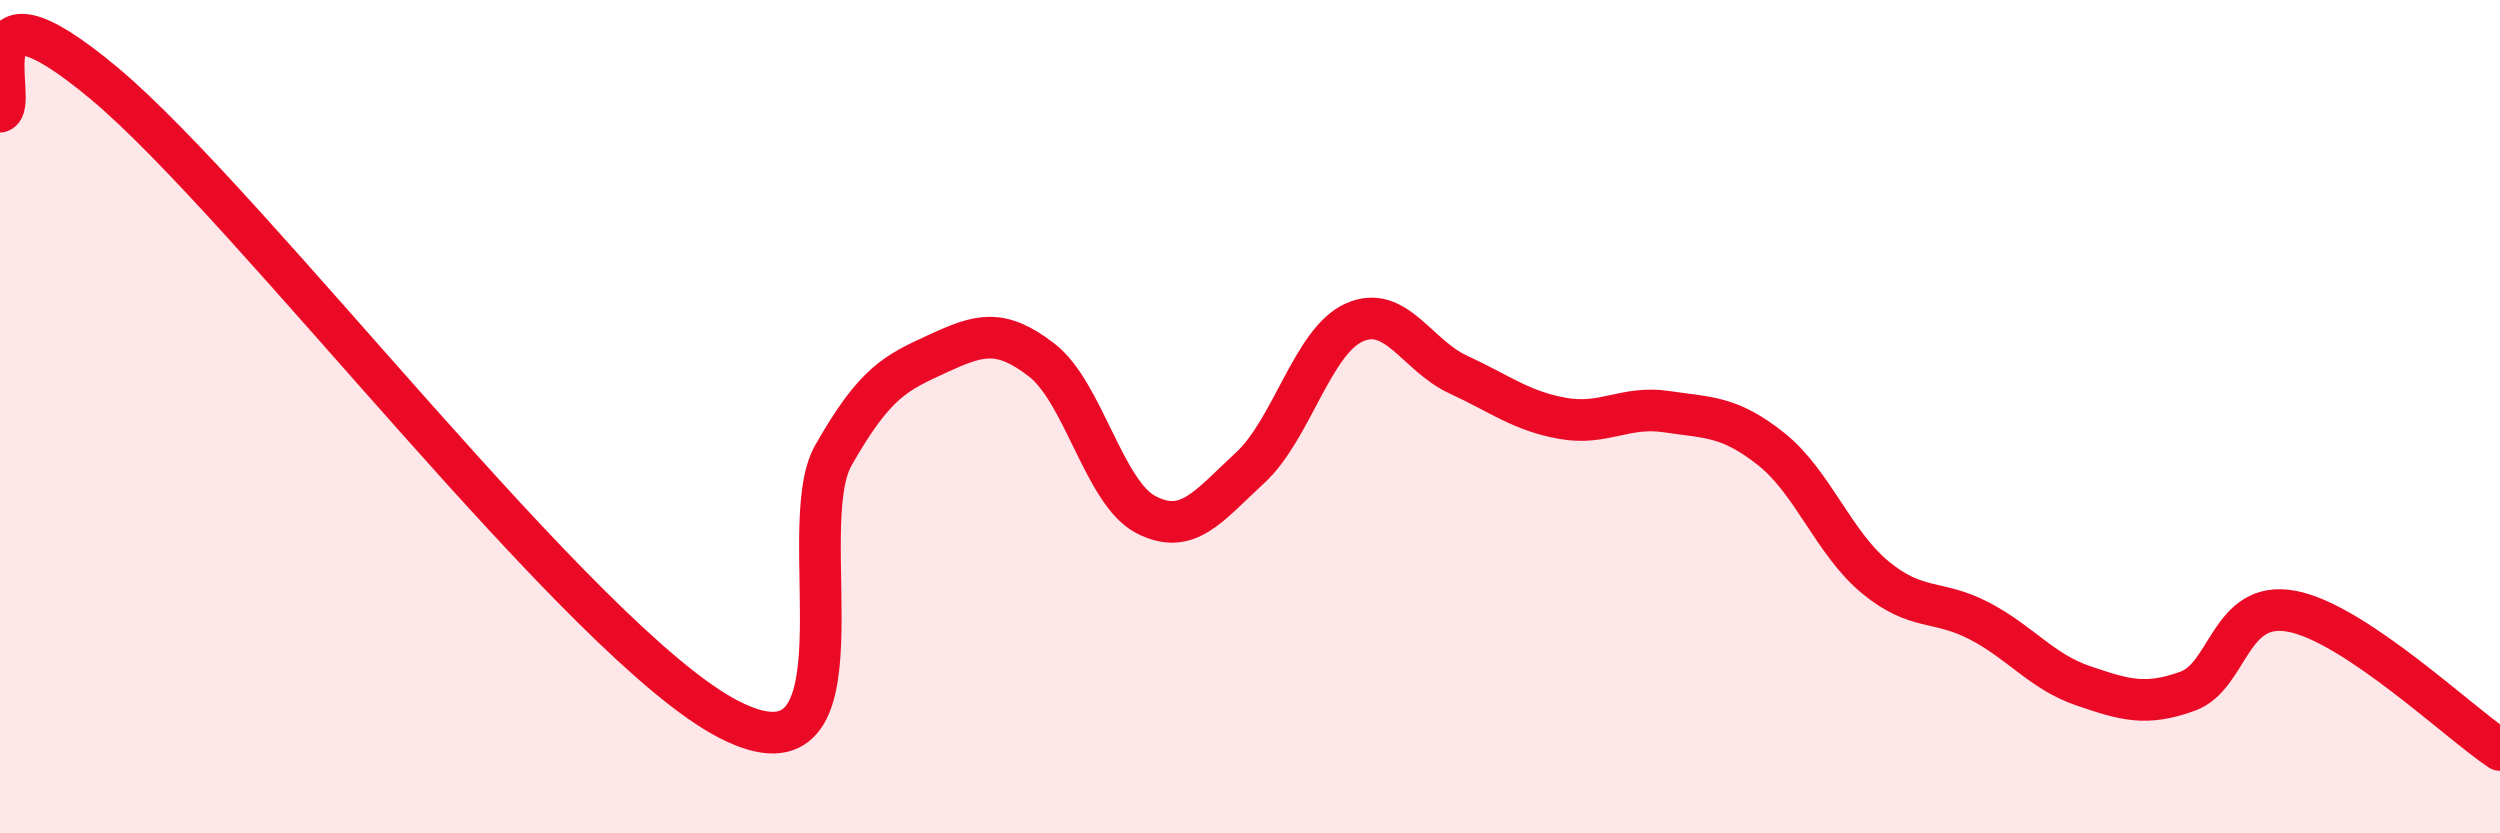 
    <svg width="60" height="20" viewBox="0 0 60 20" xmlns="http://www.w3.org/2000/svg">
      <path
        d="M 0,2.68 C 0.5,2.54 -1,-0.92 2.5,2 C 6,4.92 14,15.48 17.5,17.27 C 21,19.06 19,12.69 20,10.93 C 21,9.17 21.5,8.95 22.5,8.49 C 23.5,8.03 24,7.87 25,8.64 C 26,9.41 26.5,11.83 27.5,12.35 C 28.5,12.87 29,12.15 30,11.23 C 31,10.31 31.5,8.19 32.5,7.74 C 33.5,7.29 34,8.53 35,8.99 C 36,9.45 36.5,9.86 37.5,10.04 C 38.5,10.22 39,9.73 40,9.88 C 41,10.03 41.5,9.98 42.5,10.77 C 43.5,11.56 44,13.02 45,13.85 C 46,14.68 46.5,14.38 47.5,14.9 C 48.5,15.42 49,16.12 50,16.46 C 51,16.8 51.5,16.95 52.5,16.59 C 53.5,16.23 53.5,14.39 55,14.67 C 56.5,14.95 59,17.33 60,18L60 20L0 20Z"
        fill="#EB0A25"
        opacity="0.1"
        stroke-linecap="round"
        stroke-linejoin="round"
      />
      <path
        d="M 0,2.68 C 0.5,2.54 -1,-0.92 2.5,2 C 6,4.92 14,15.48 17.5,17.27 C 21,19.06 19,12.69 20,10.93 C 21,9.17 21.5,8.95 22.5,8.49 C 23.5,8.03 24,7.87 25,8.64 C 26,9.41 26.5,11.83 27.5,12.35 C 28.5,12.87 29,12.15 30,11.23 C 31,10.31 31.5,8.19 32.5,7.74 C 33.5,7.29 34,8.53 35,8.99 C 36,9.45 36.5,9.86 37.5,10.04 C 38.5,10.22 39,9.73 40,9.88 C 41,10.03 41.5,9.98 42.5,10.77 C 43.5,11.56 44,13.02 45,13.85 C 46,14.68 46.5,14.38 47.5,14.9 C 48.5,15.42 49,16.12 50,16.46 C 51,16.8 51.5,16.95 52.5,16.59 C 53.5,16.23 53.5,14.39 55,14.67 C 56.5,14.95 59,17.33 60,18"
        stroke="#EB0A25"
        stroke-width="1"
        fill="none"
        stroke-linecap="round"
        stroke-linejoin="round"
      />
    </svg>
  